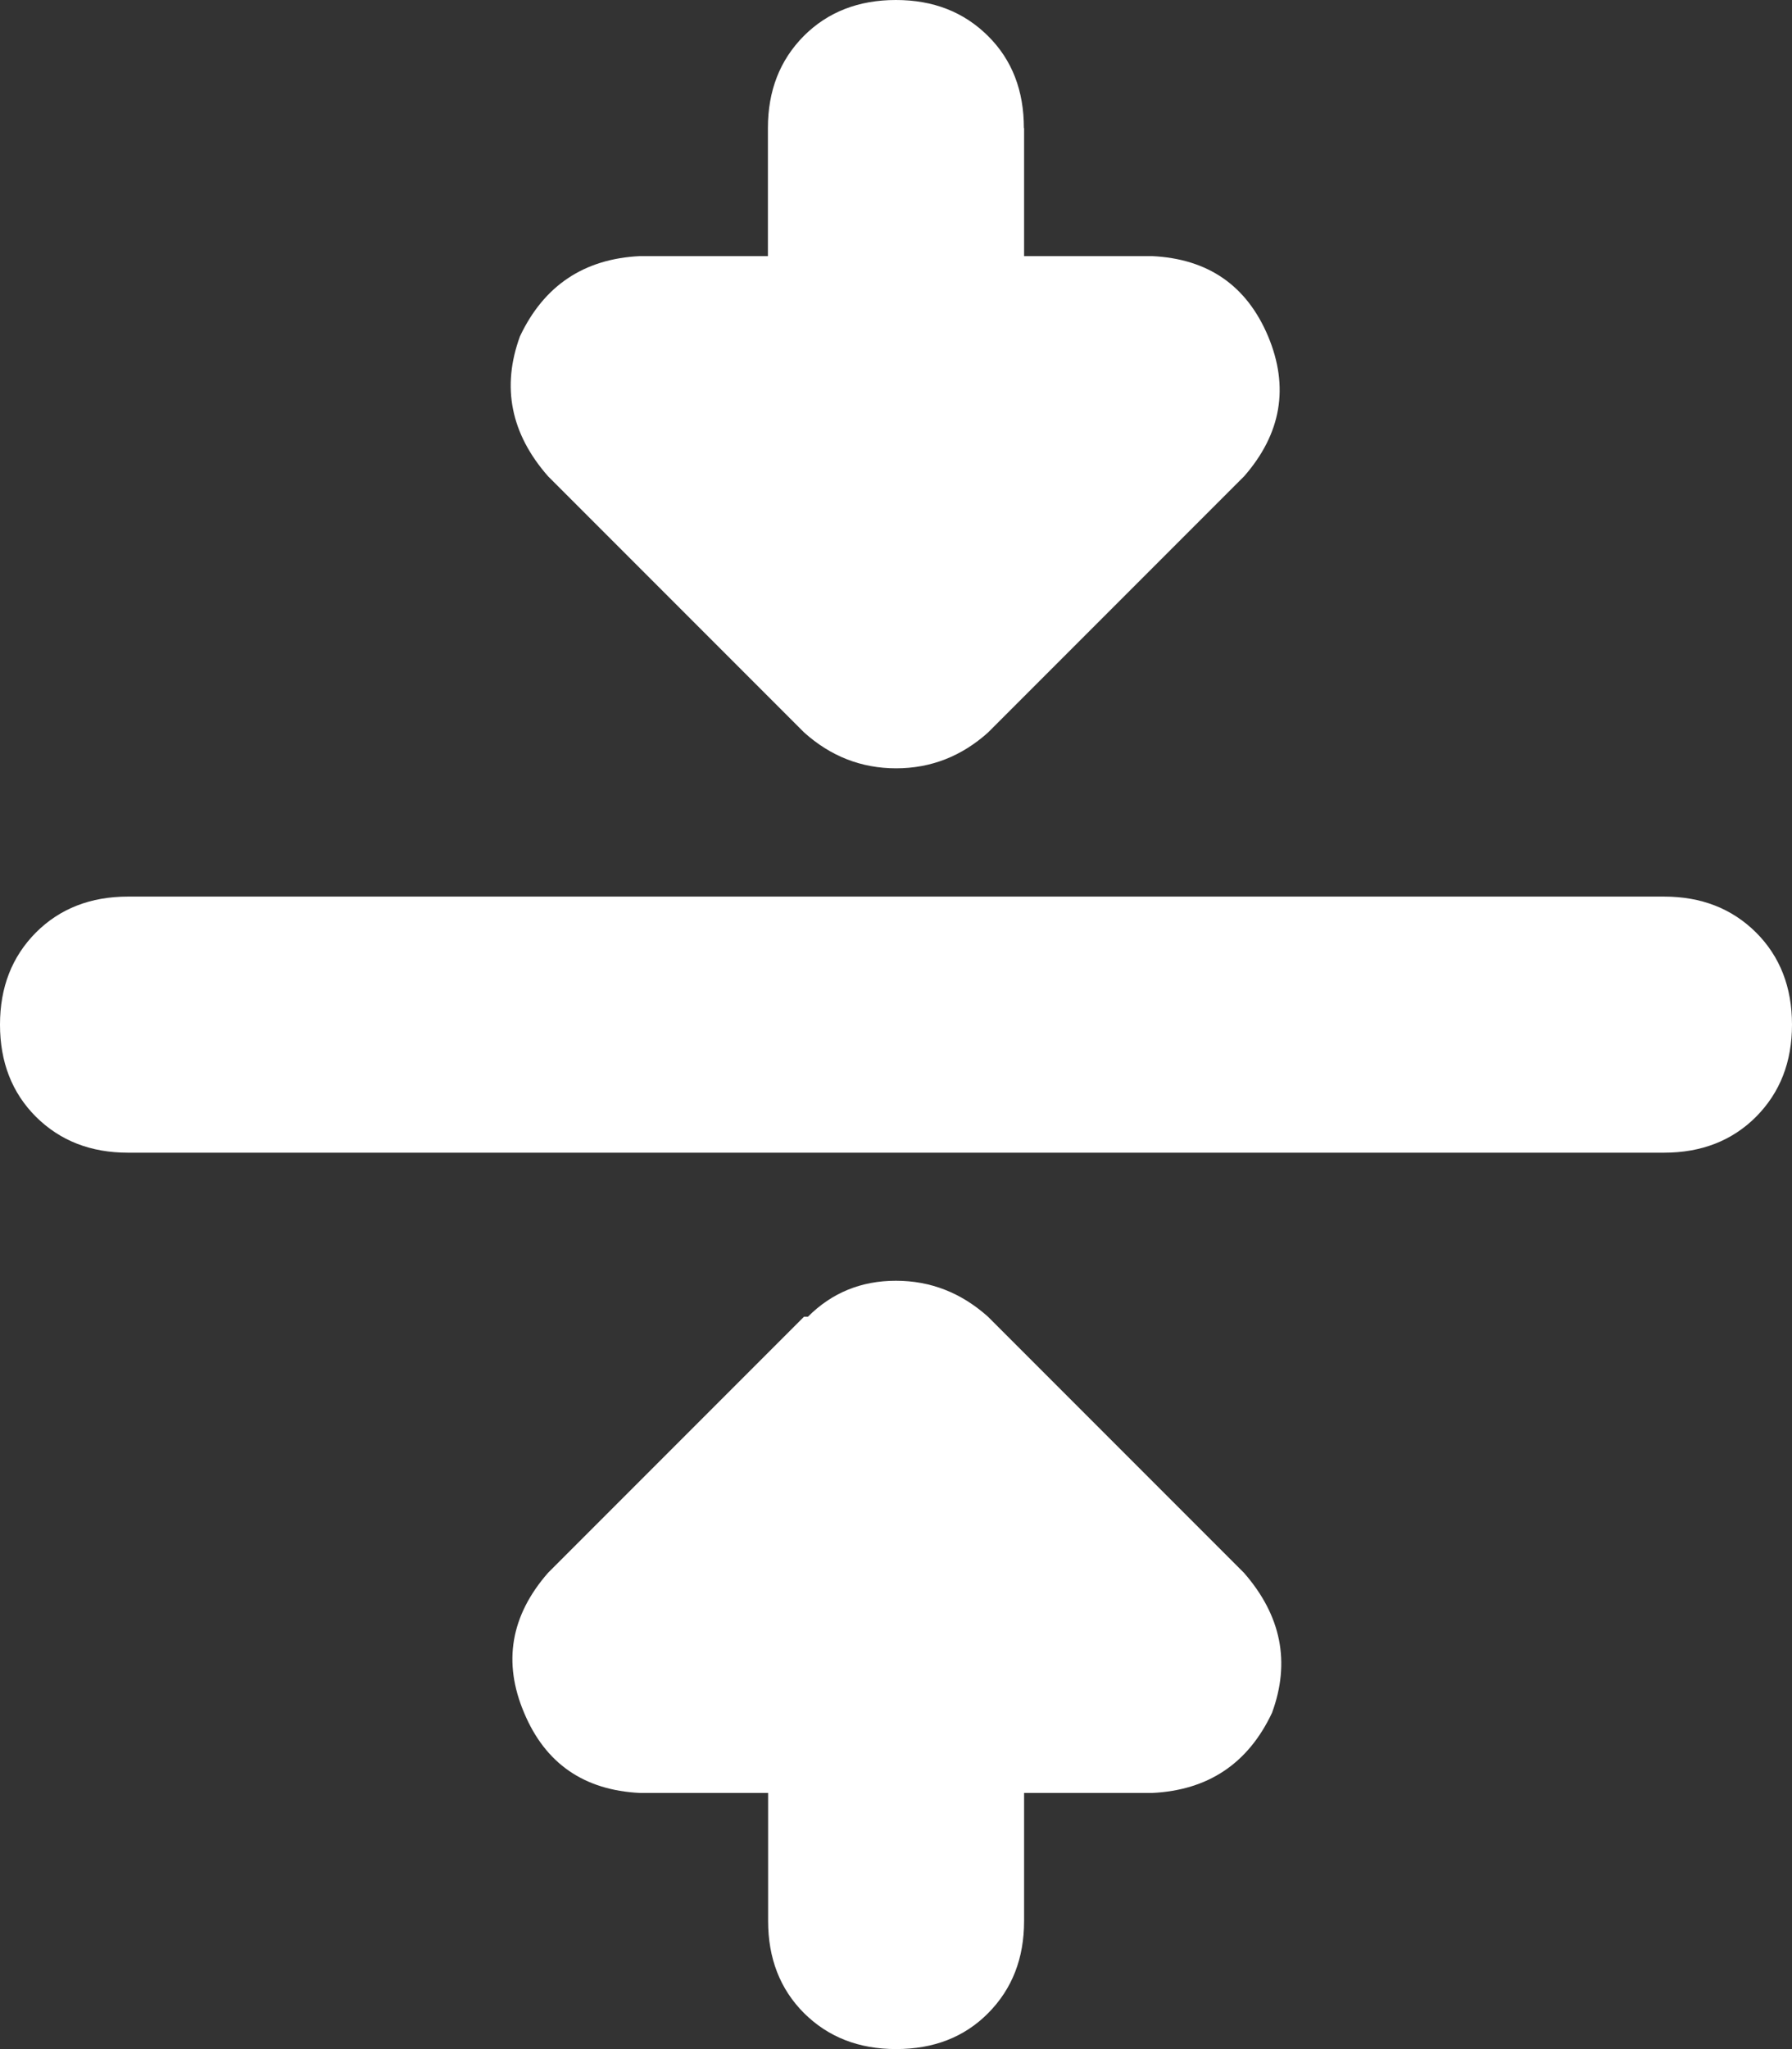<?xml version="1.0" encoding="UTF-8"?>
<svg id="Layer_2" xmlns="http://www.w3.org/2000/svg" viewBox="0 0 86.81 99.21">
  <rect x="0" y="0" width="86.81" height="99.21" fill="#333333" stroke="none"/>
  <defs>
    <style>
      .cls-1 {
        isolation: isolate;
      }

      .cls-2 {
        fill: #fff;
      }
    </style>
  </defs>
  <g id="Layer_1-2" data-name="Layer_1">
    <g id="_" class="cls-1">
      <g class="cls-1">
        <path class="cls-2" d="M6.2,43.41h74.41c1.81,0,3.29.58,4.46,1.74,1.16,1.16,1.74,2.65,1.74,4.46s-.58,3.29-1.74,4.46c-1.16,1.16-2.65,1.74-4.46,1.74H6.2c-1.81,0-3.29-.58-4.46-1.74-1.16-1.16-1.74-2.65-1.74-4.46s.58-3.29,1.74-4.46c1.16-1.16,2.65-1.74,4.46-1.74ZM49.61,6.2v6.2h6.2c2.71.13,4.58,1.42,5.62,3.88,1.03,2.46.64,4.72-1.16,6.78l-12.4,12.4c-1.29,1.16-2.78,1.74-4.46,1.74s-3.17-.58-4.46-1.74l-12.4-12.4c-1.81-2.06-2.26-4.33-1.36-6.78,1.16-2.45,3.1-3.75,5.81-3.88h6.2v-6.2c0-1.81.58-3.29,1.74-4.46,1.16-1.16,2.65-1.74,4.46-1.74s3.29.58,4.46,1.74,1.74,2.65,1.74,4.46ZM39.14,63.75c1.16-1.16,2.58-1.74,4.26-1.74s3.16.58,4.46,1.74l12.4,12.4c1.81,2.07,2.26,4.33,1.36,6.78-1.16,2.46-3.1,3.75-5.81,3.88h-6.2v6.2c0,1.81-.58,3.29-1.74,4.46s-2.65,1.74-4.46,1.74-3.29-.58-4.46-1.74c-1.16-1.16-1.74-2.65-1.74-4.46v-6.2h-6.2c-2.71-.13-4.59-1.42-5.62-3.88-1.04-2.45-.65-4.71,1.16-6.78l12.4-12.4h.19Z"/>
      </g>
    </g>
  </g>
</svg>